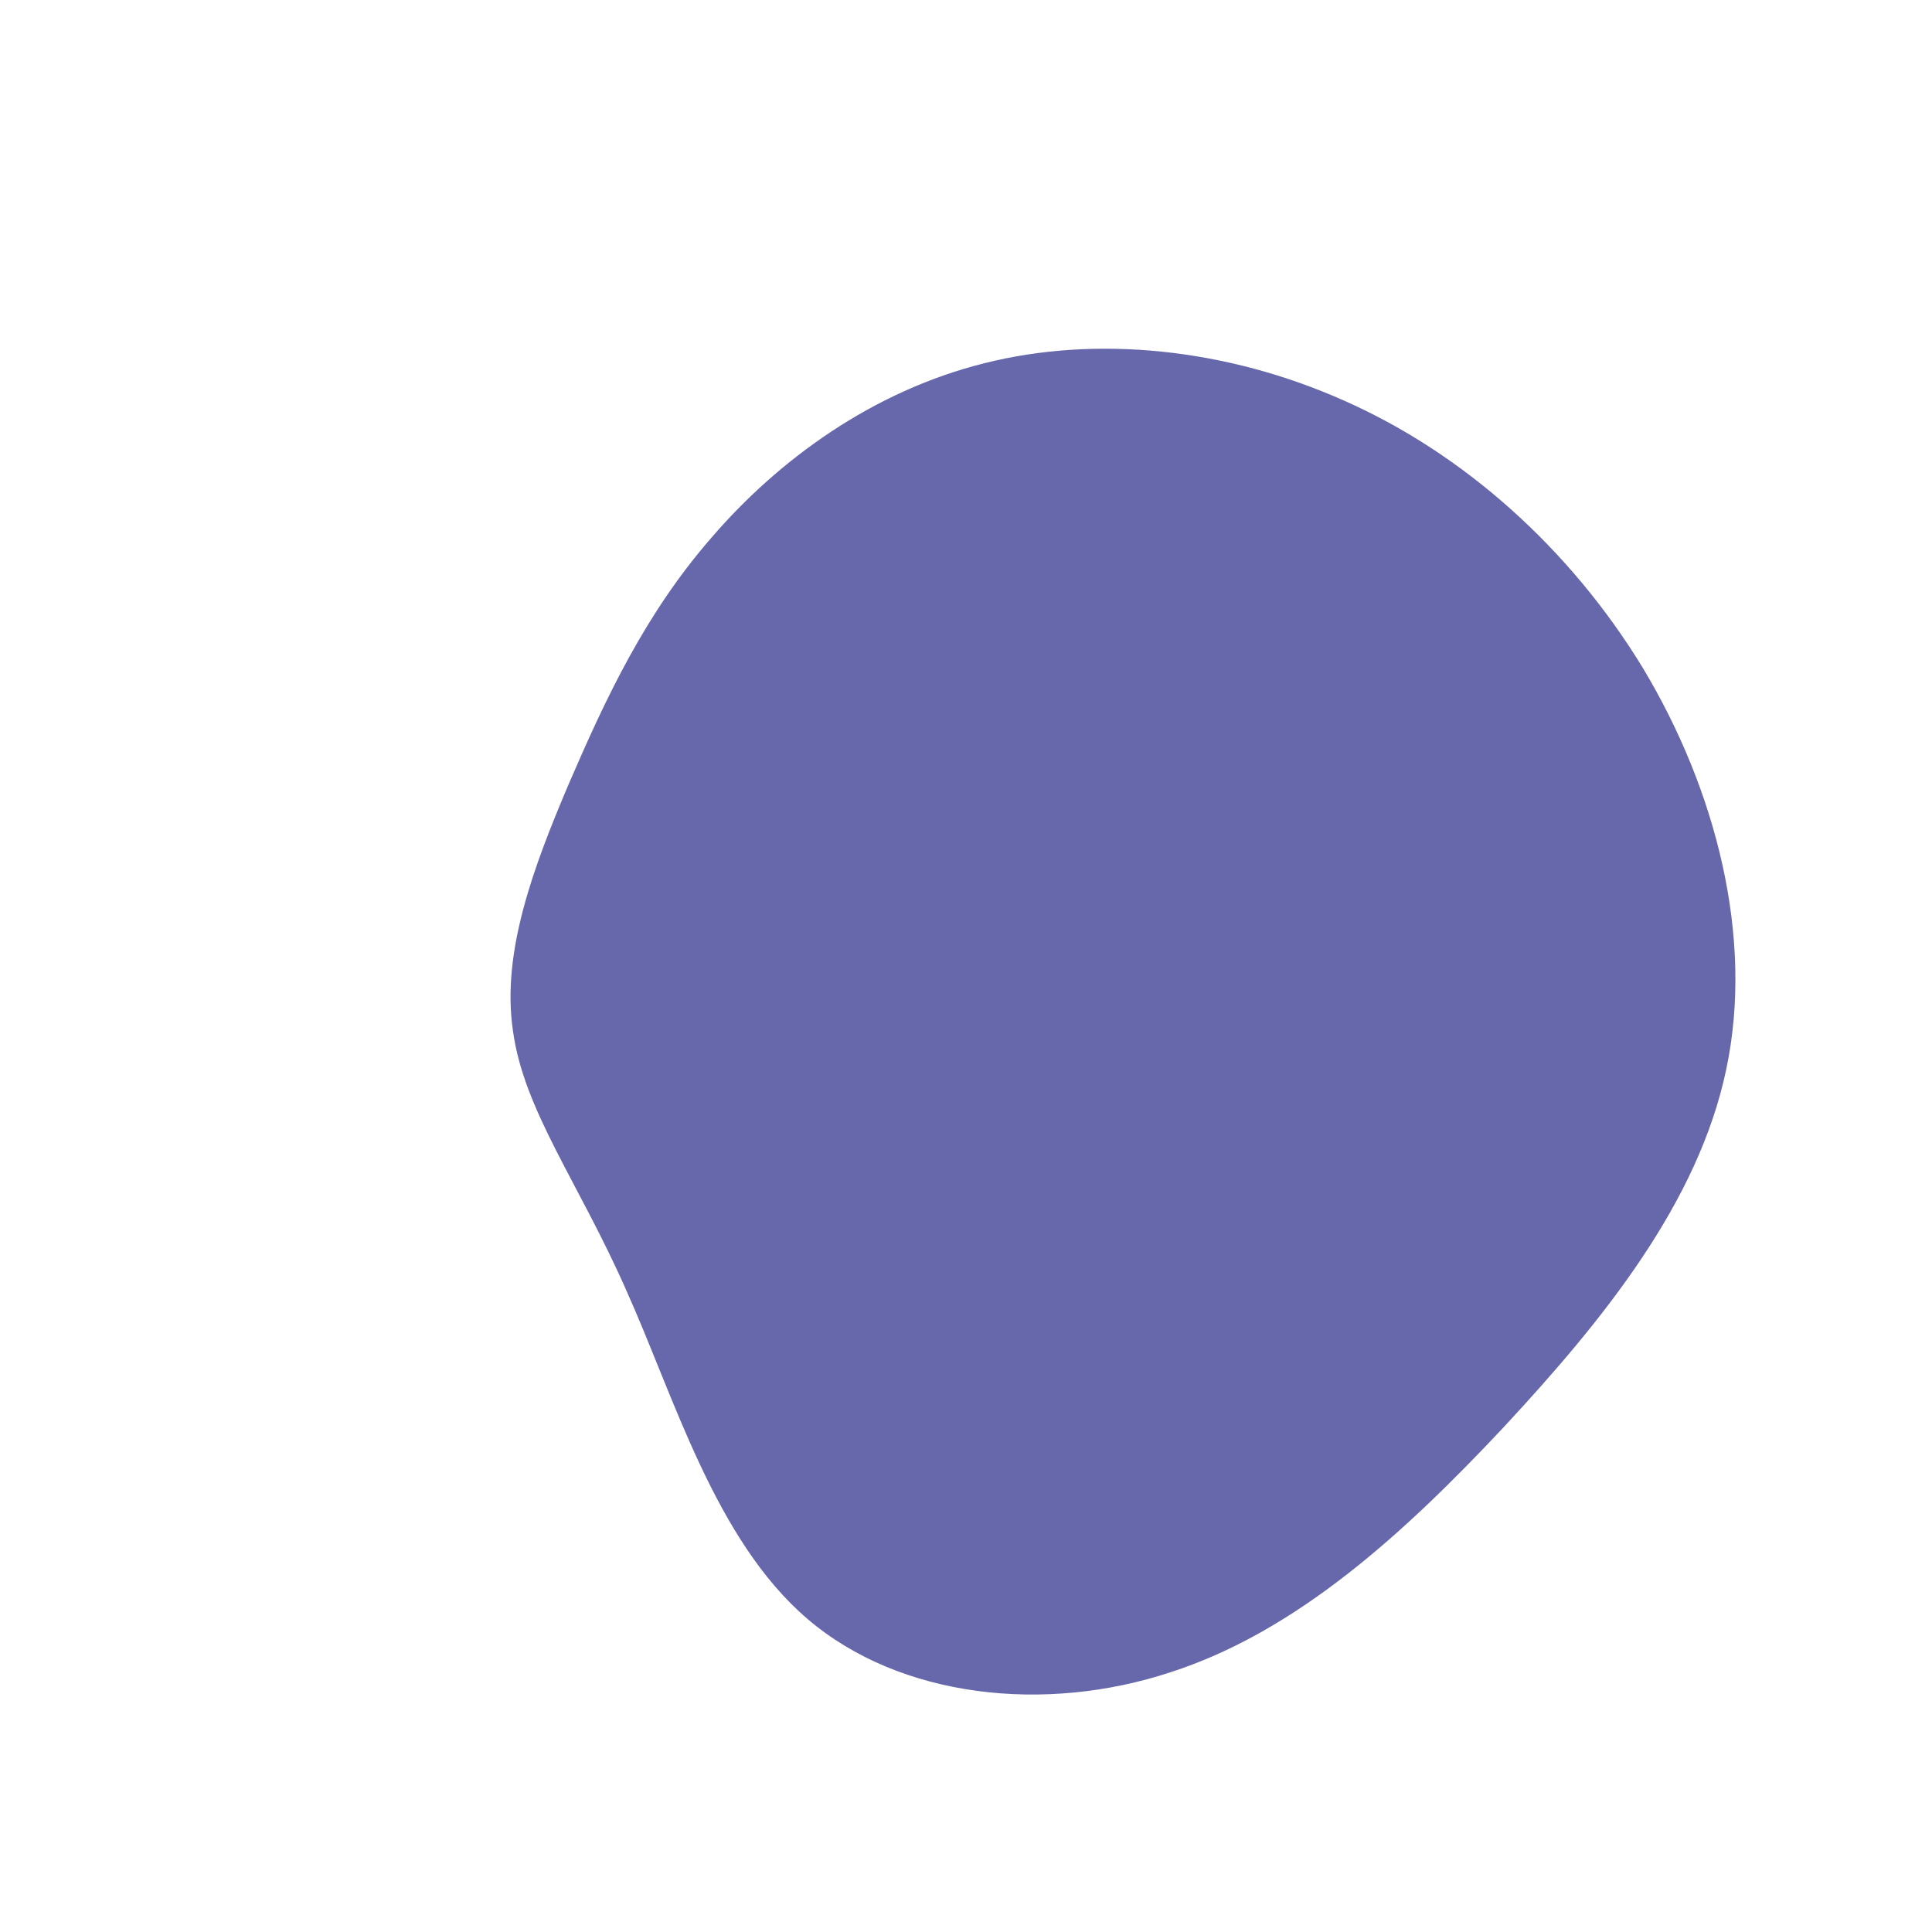 <?xml version="1.0" encoding="UTF-8" standalone="no"?> <svg xmlns="http://www.w3.org/2000/svg" viewBox="0 0 200 200"> <path fill="#6768AB" d="M39.2,-58.5C51.4,-53.1,62.5,-43.3,70.1,-30.8C77.6,-18.3,81.6,-3,78.7,10.7C75.8,24.5,66,36.6,55.7,47.7C45.3,58.8,34.2,68.9,21.2,73.1C8.2,77.4,-6.8,75.8,-16.4,67.6C-26,59.4,-30.2,44.6,-35.2,33.5C-40.1,22.4,-45.8,14.9,-46.9,6.7C-48.1,-1.4,-44.8,-10.2,-41.1,-18.9C-37.3,-27.7,-33.2,-36.5,-26.3,-44.4C-19.4,-52.4,-9.7,-59.5,1.9,-62.4C13.4,-65.3,26.9,-64,39.2,-58.5Z" transform="translate(100 100)"></path> </svg> 